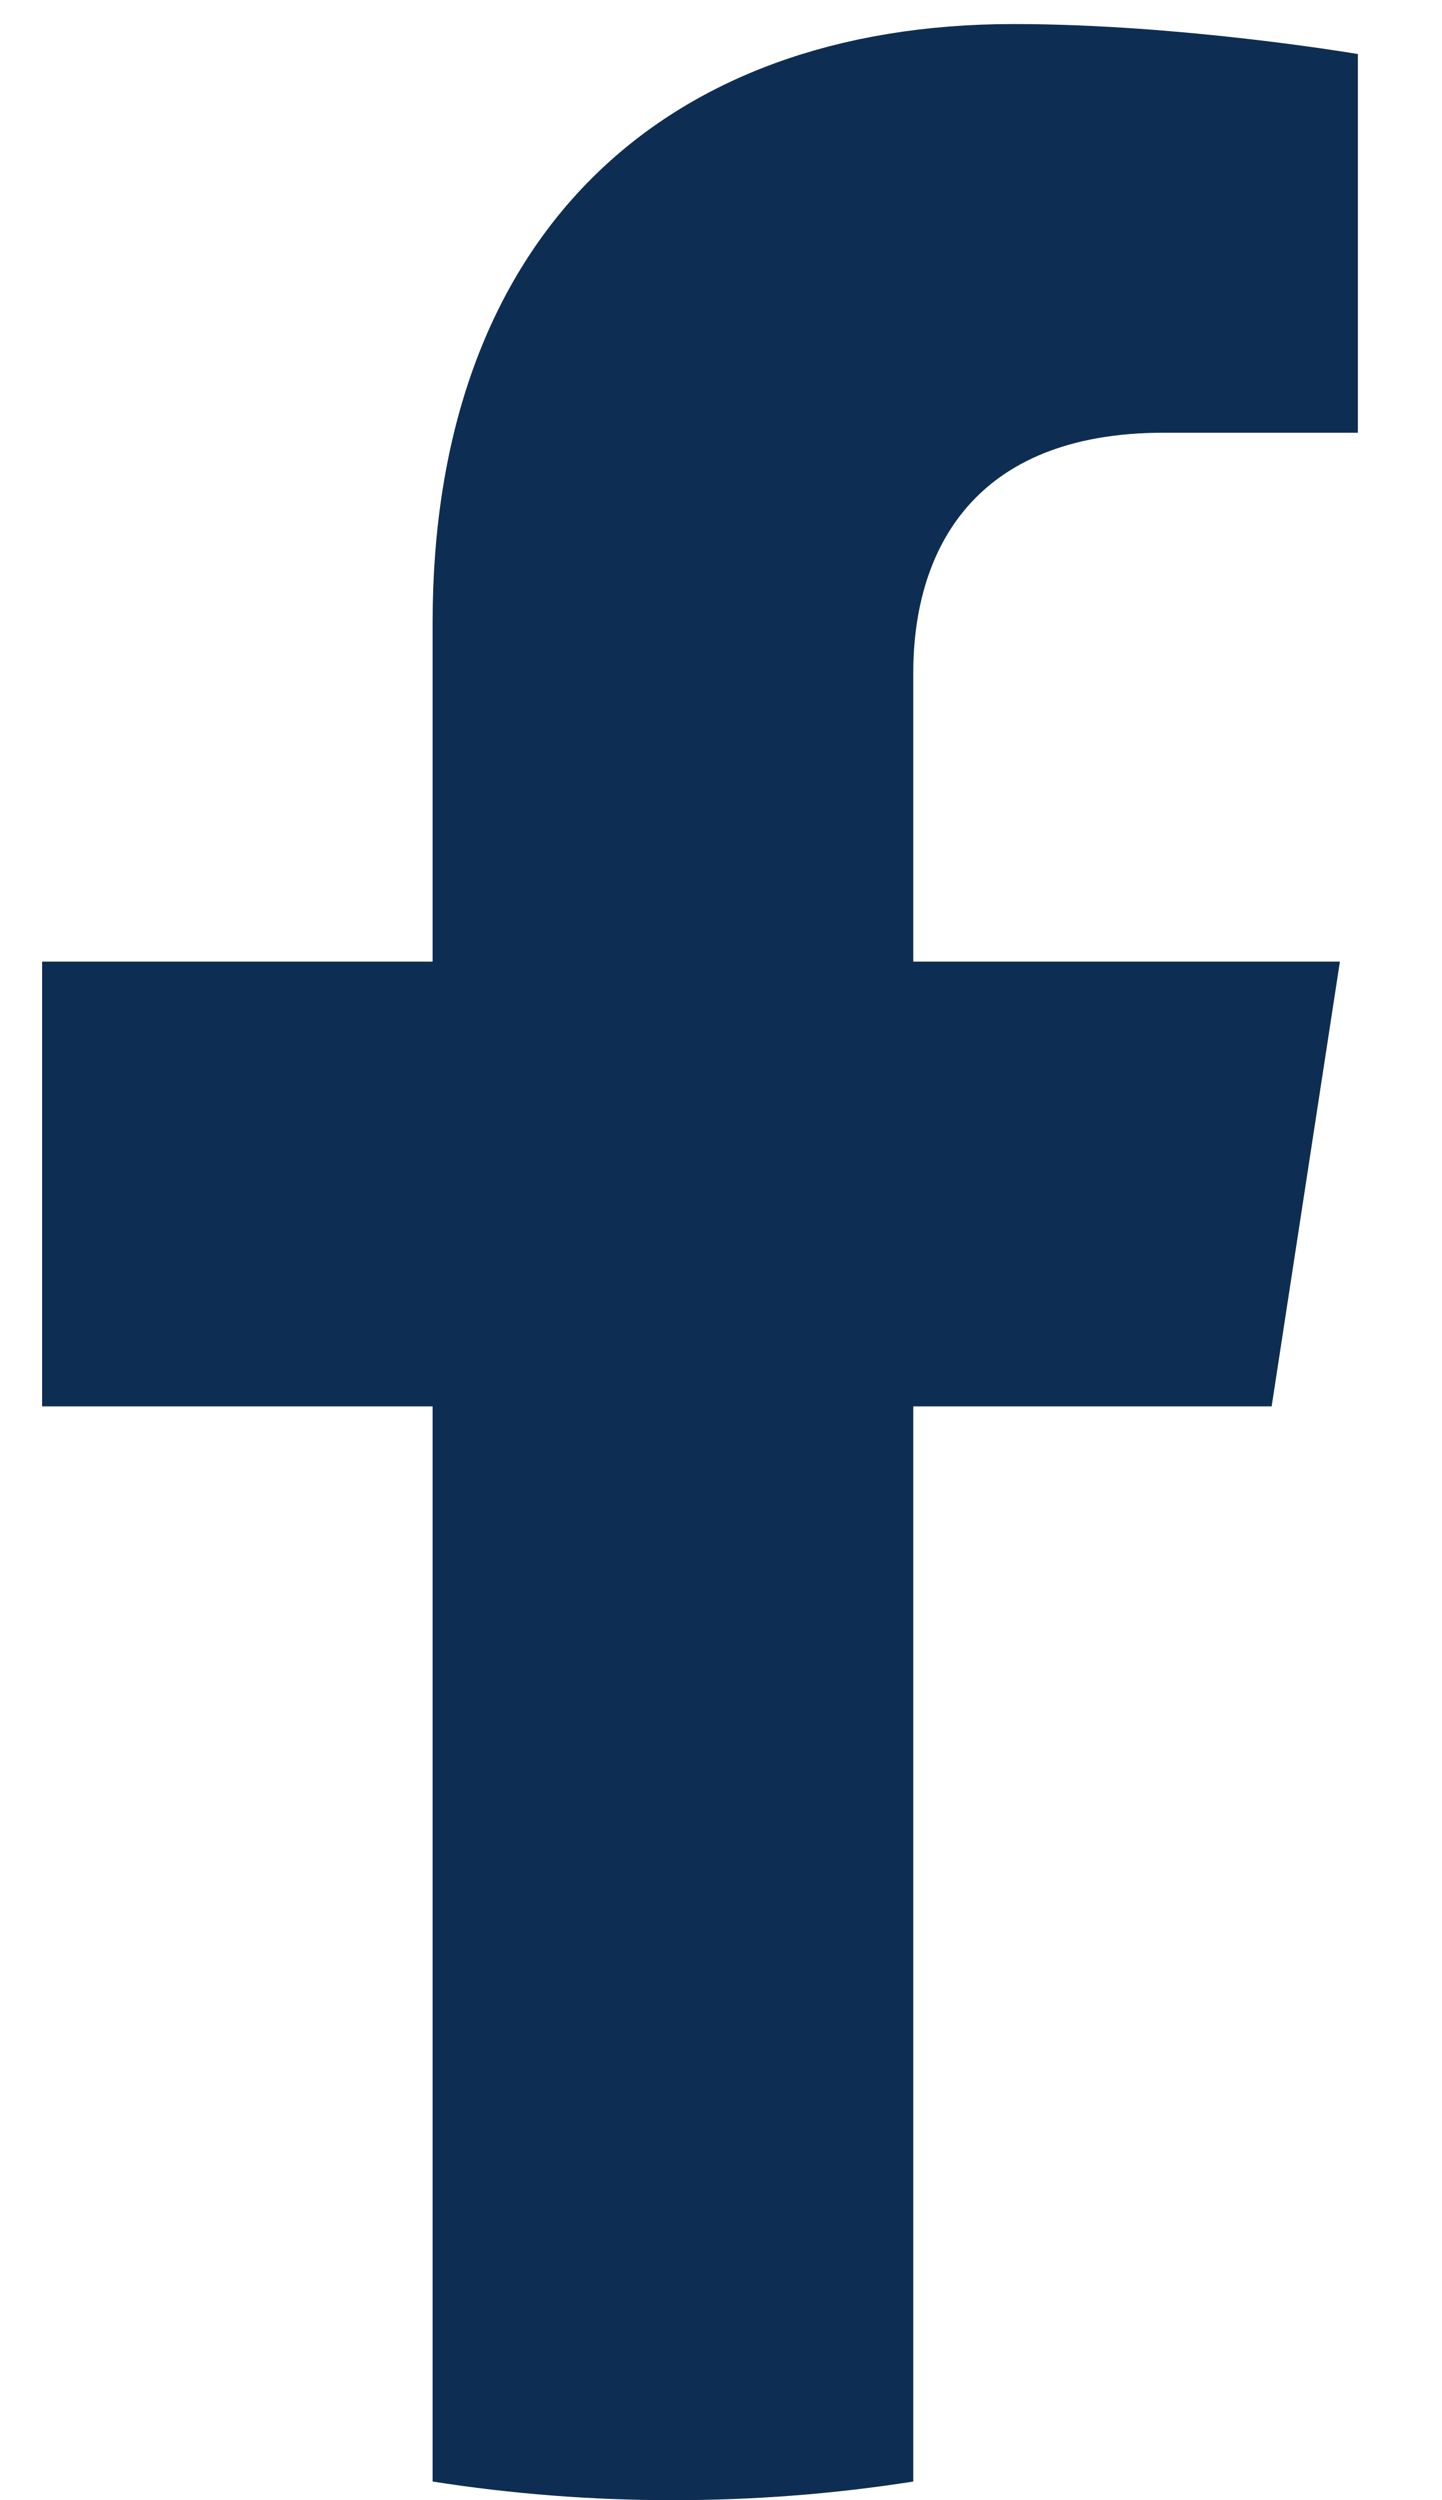 <svg width="15" height="26" viewBox="0 0 15 26" fill="none" xmlns="http://www.w3.org/2000/svg">
<path d="M13.228 14.625L13.938 10H9.5V7C9.5 5.734 10.119 4.5 12.106 4.5H14.125V0.562C14.125 0.562 12.294 0.25 10.544 0.25C6.888 0.25 4.5 2.466 4.5 6.475V10H0.438V14.625H4.5V25.806C5.316 25.934 6.15 26 7 26C7.85 26 8.684 25.934 9.5 25.806V14.625H13.228Z" fill="#0E2D52"/>
</svg>
